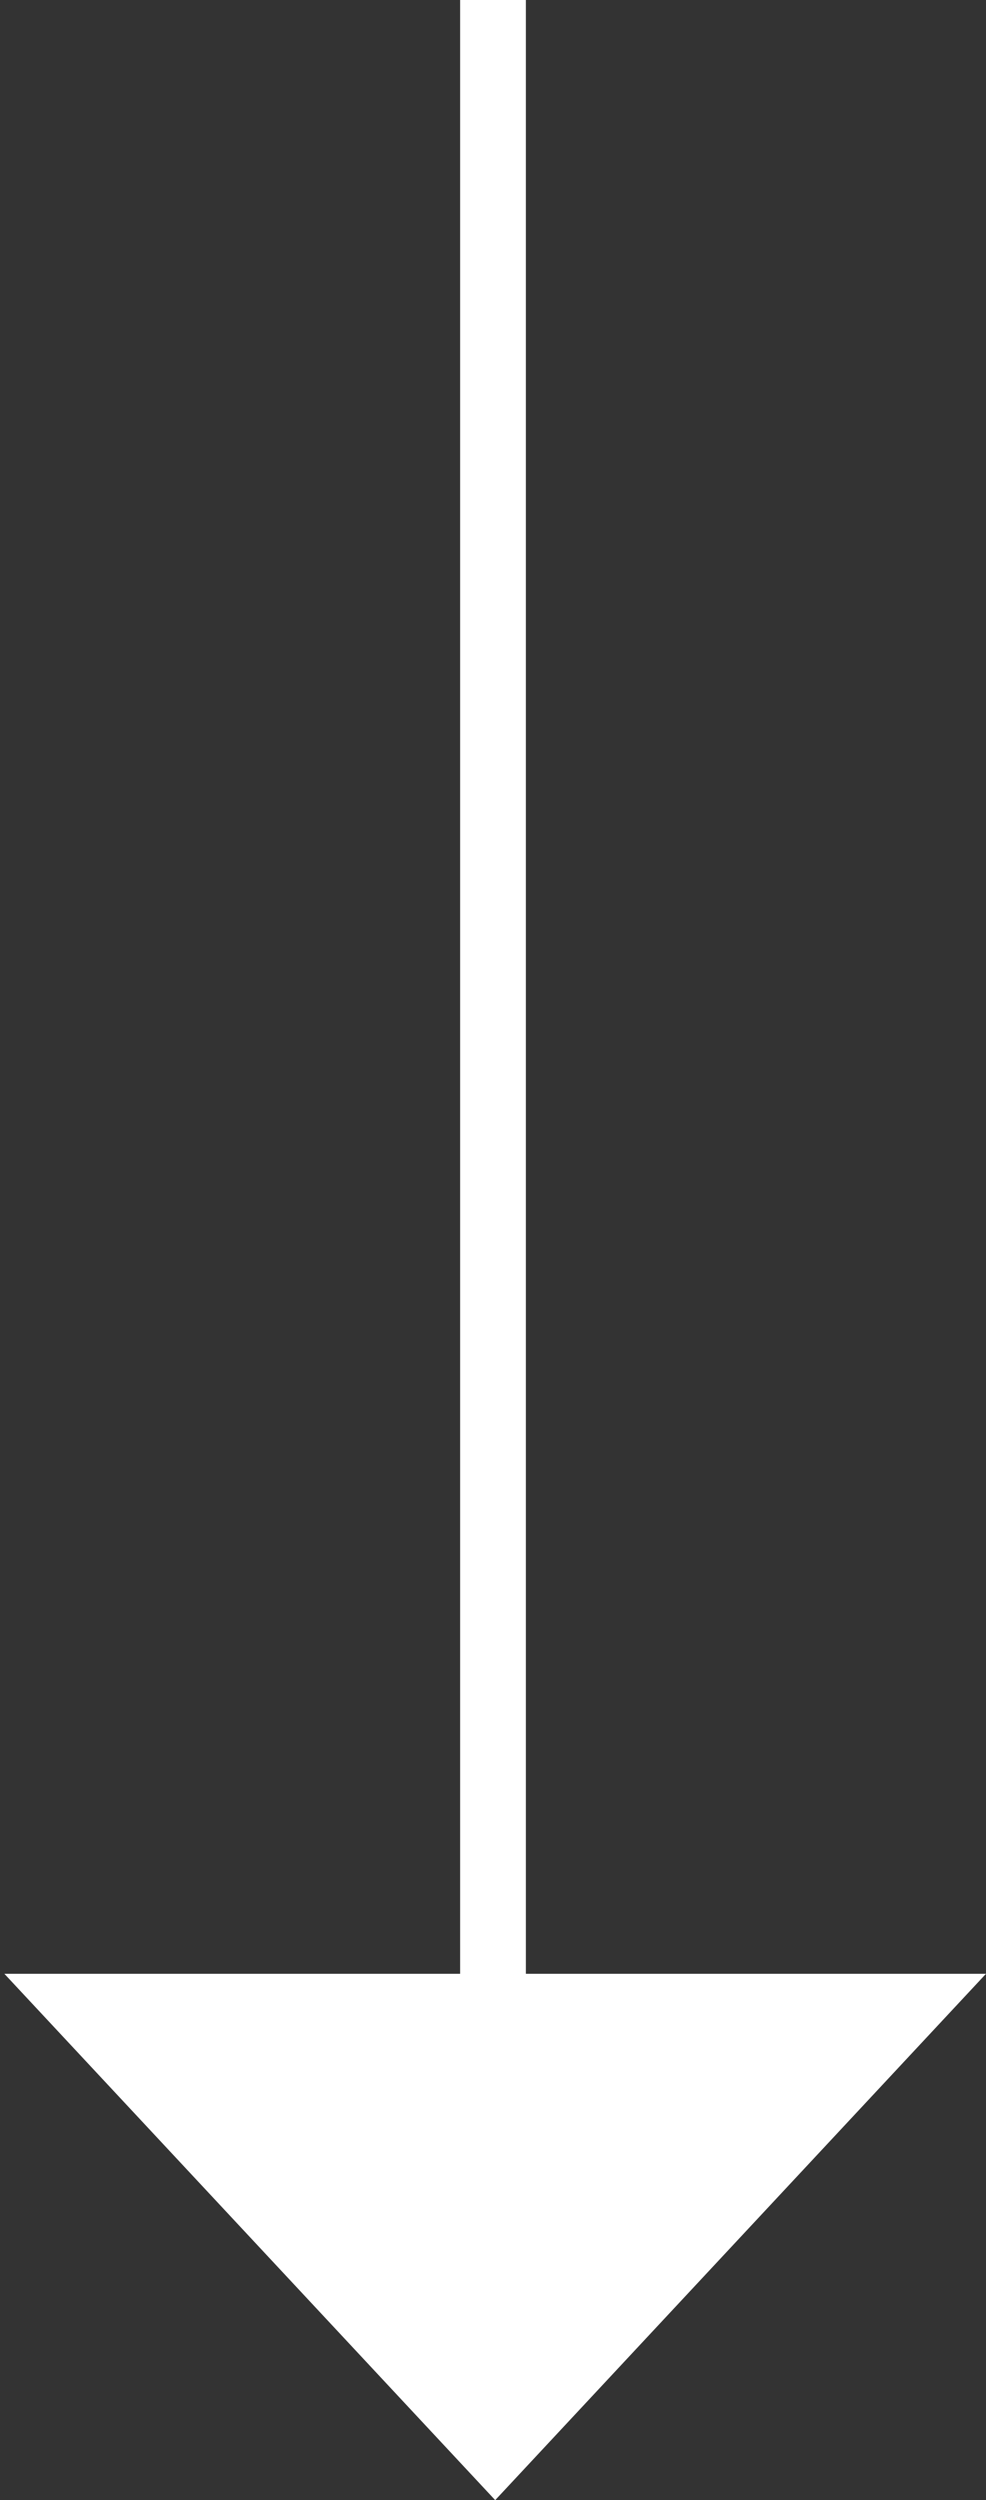 <?xml version="1.0" encoding="UTF-8"?> <svg xmlns="http://www.w3.org/2000/svg" xmlns:xlink="http://www.w3.org/1999/xlink" width="30px" height="76px" viewBox="0 0 30 76"><rect x="0" y="0" width="30" height="76" fill="#333333" stroke="none"/> <!-- Generator: Sketch 52.3 (67297) - http://www.bohemiancoding.com/sketch --> <title>Arrow</title> <desc>Created with Sketch.</desc> <g id="Page-1" stroke="none" stroke-width="1" fill="none" fill-rule="evenodd"> <g id="Arrow" transform="translate(15, 38) rotate(-270) translate(-15, -38) translate(-23, 23)" fill="#FFFFFF"> <polygon id="Path" fill-rule="nonzero" points="60 16.147 60 13.719 60 0 76 14.933 60 29.867"></polygon> <rect id="Rectangle" x="0" y="14" width="60" height="2"></rect> </g> </g> </svg> 